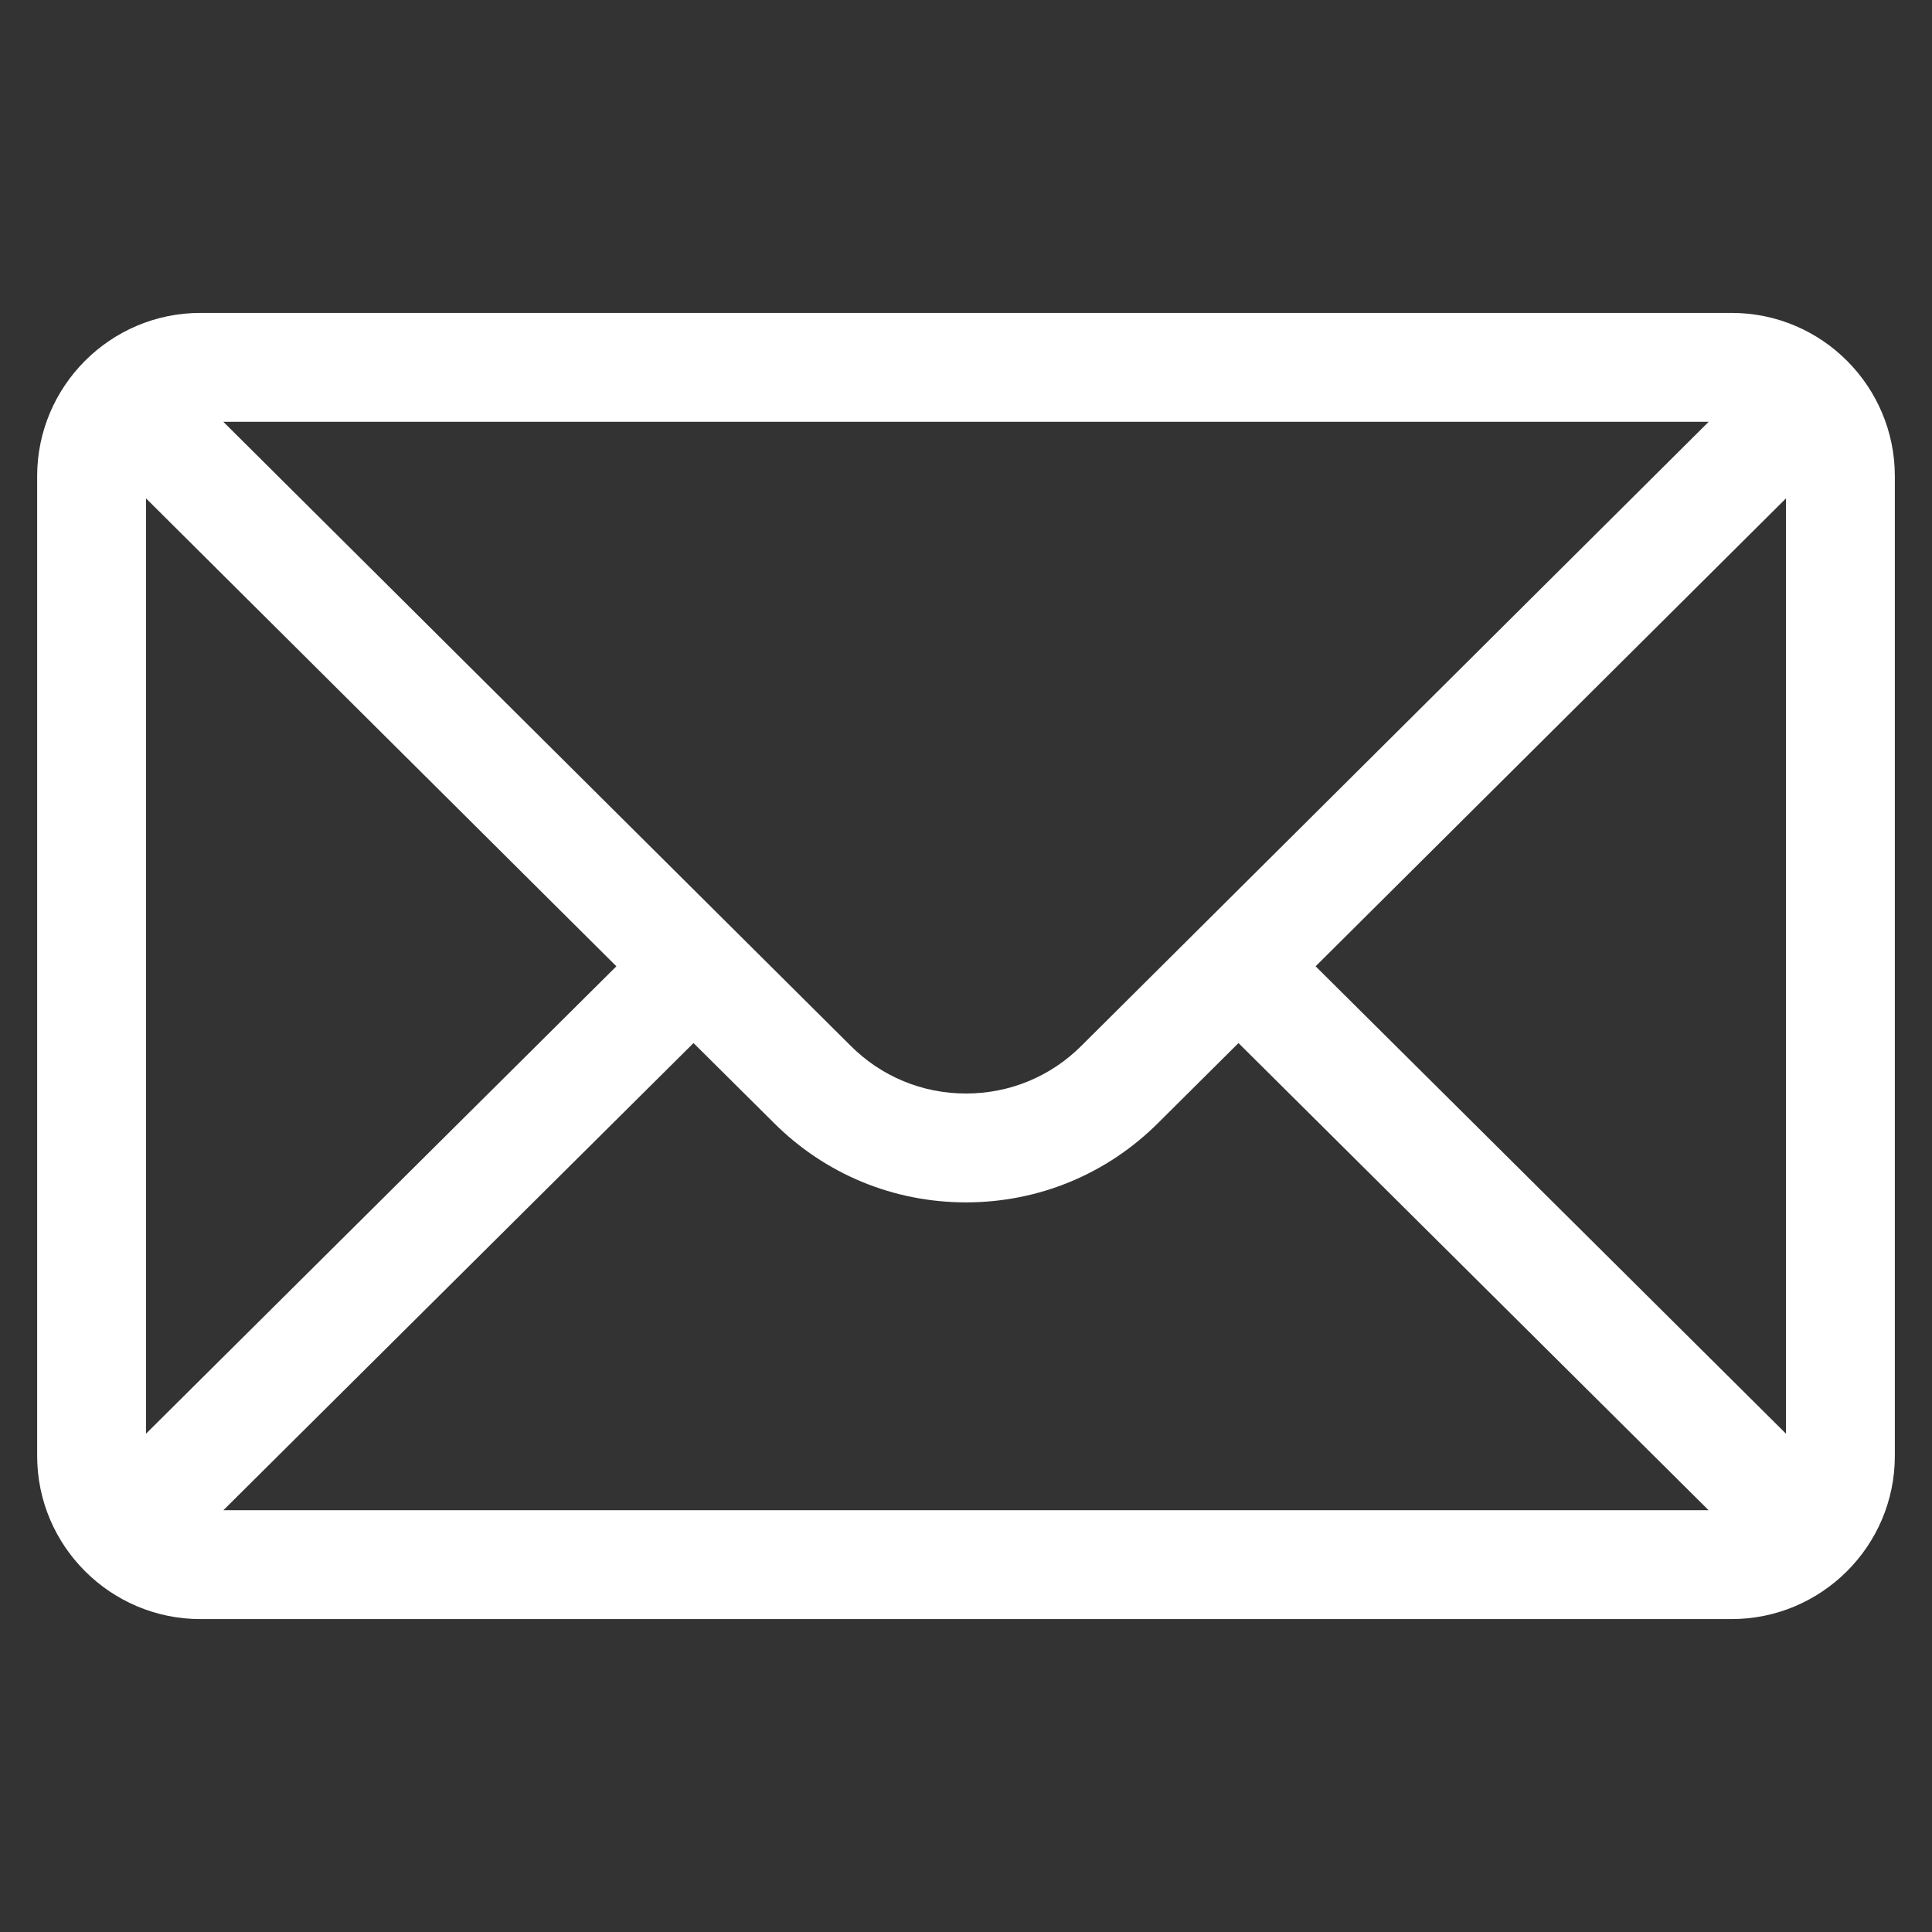 <svg width="26" height="26" viewBox="0 0 26 26" fill="none" xmlns="http://www.w3.org/2000/svg">
<rect x="0" y="0" width="26" height="26" fill="#333333" stroke="none"/>
<g clip-path="url(#clip0_270_2168)">
<path d="M23.303 4.211H2.697C1.483 4.211 0.5 5.2 0.5 6.408V19.592C0.5 20.807 1.49 21.789 2.697 21.789H23.303C24.507 21.789 25.5 20.811 25.5 19.592V6.408C25.5 5.202 24.521 4.211 23.303 4.211ZM22.995 5.676C22.546 6.122 14.82 13.807 14.554 14.073C14.139 14.488 13.587 14.716 13 14.716C12.413 14.716 11.861 14.488 11.445 14.071C11.265 13.893 3.625 6.293 3.005 5.676H22.995ZM1.965 19.294V6.707L8.295 13.004L1.965 19.294ZM3.006 20.324L9.333 14.037L10.411 15.108C11.102 15.8 12.022 16.181 13 16.181C13.978 16.181 14.898 15.8 15.588 15.11L16.667 14.037L22.994 20.324H3.006ZM24.035 19.294L17.705 13.004L24.035 6.707V19.294Z" fill="white"/>
</g>
<defs>
<clipPath id="clip0_270_2168">
<rect width="25" height="25" fill="white" transform="translate(0.5 0.5)"/>
</clipPath>
</defs>
</svg>
